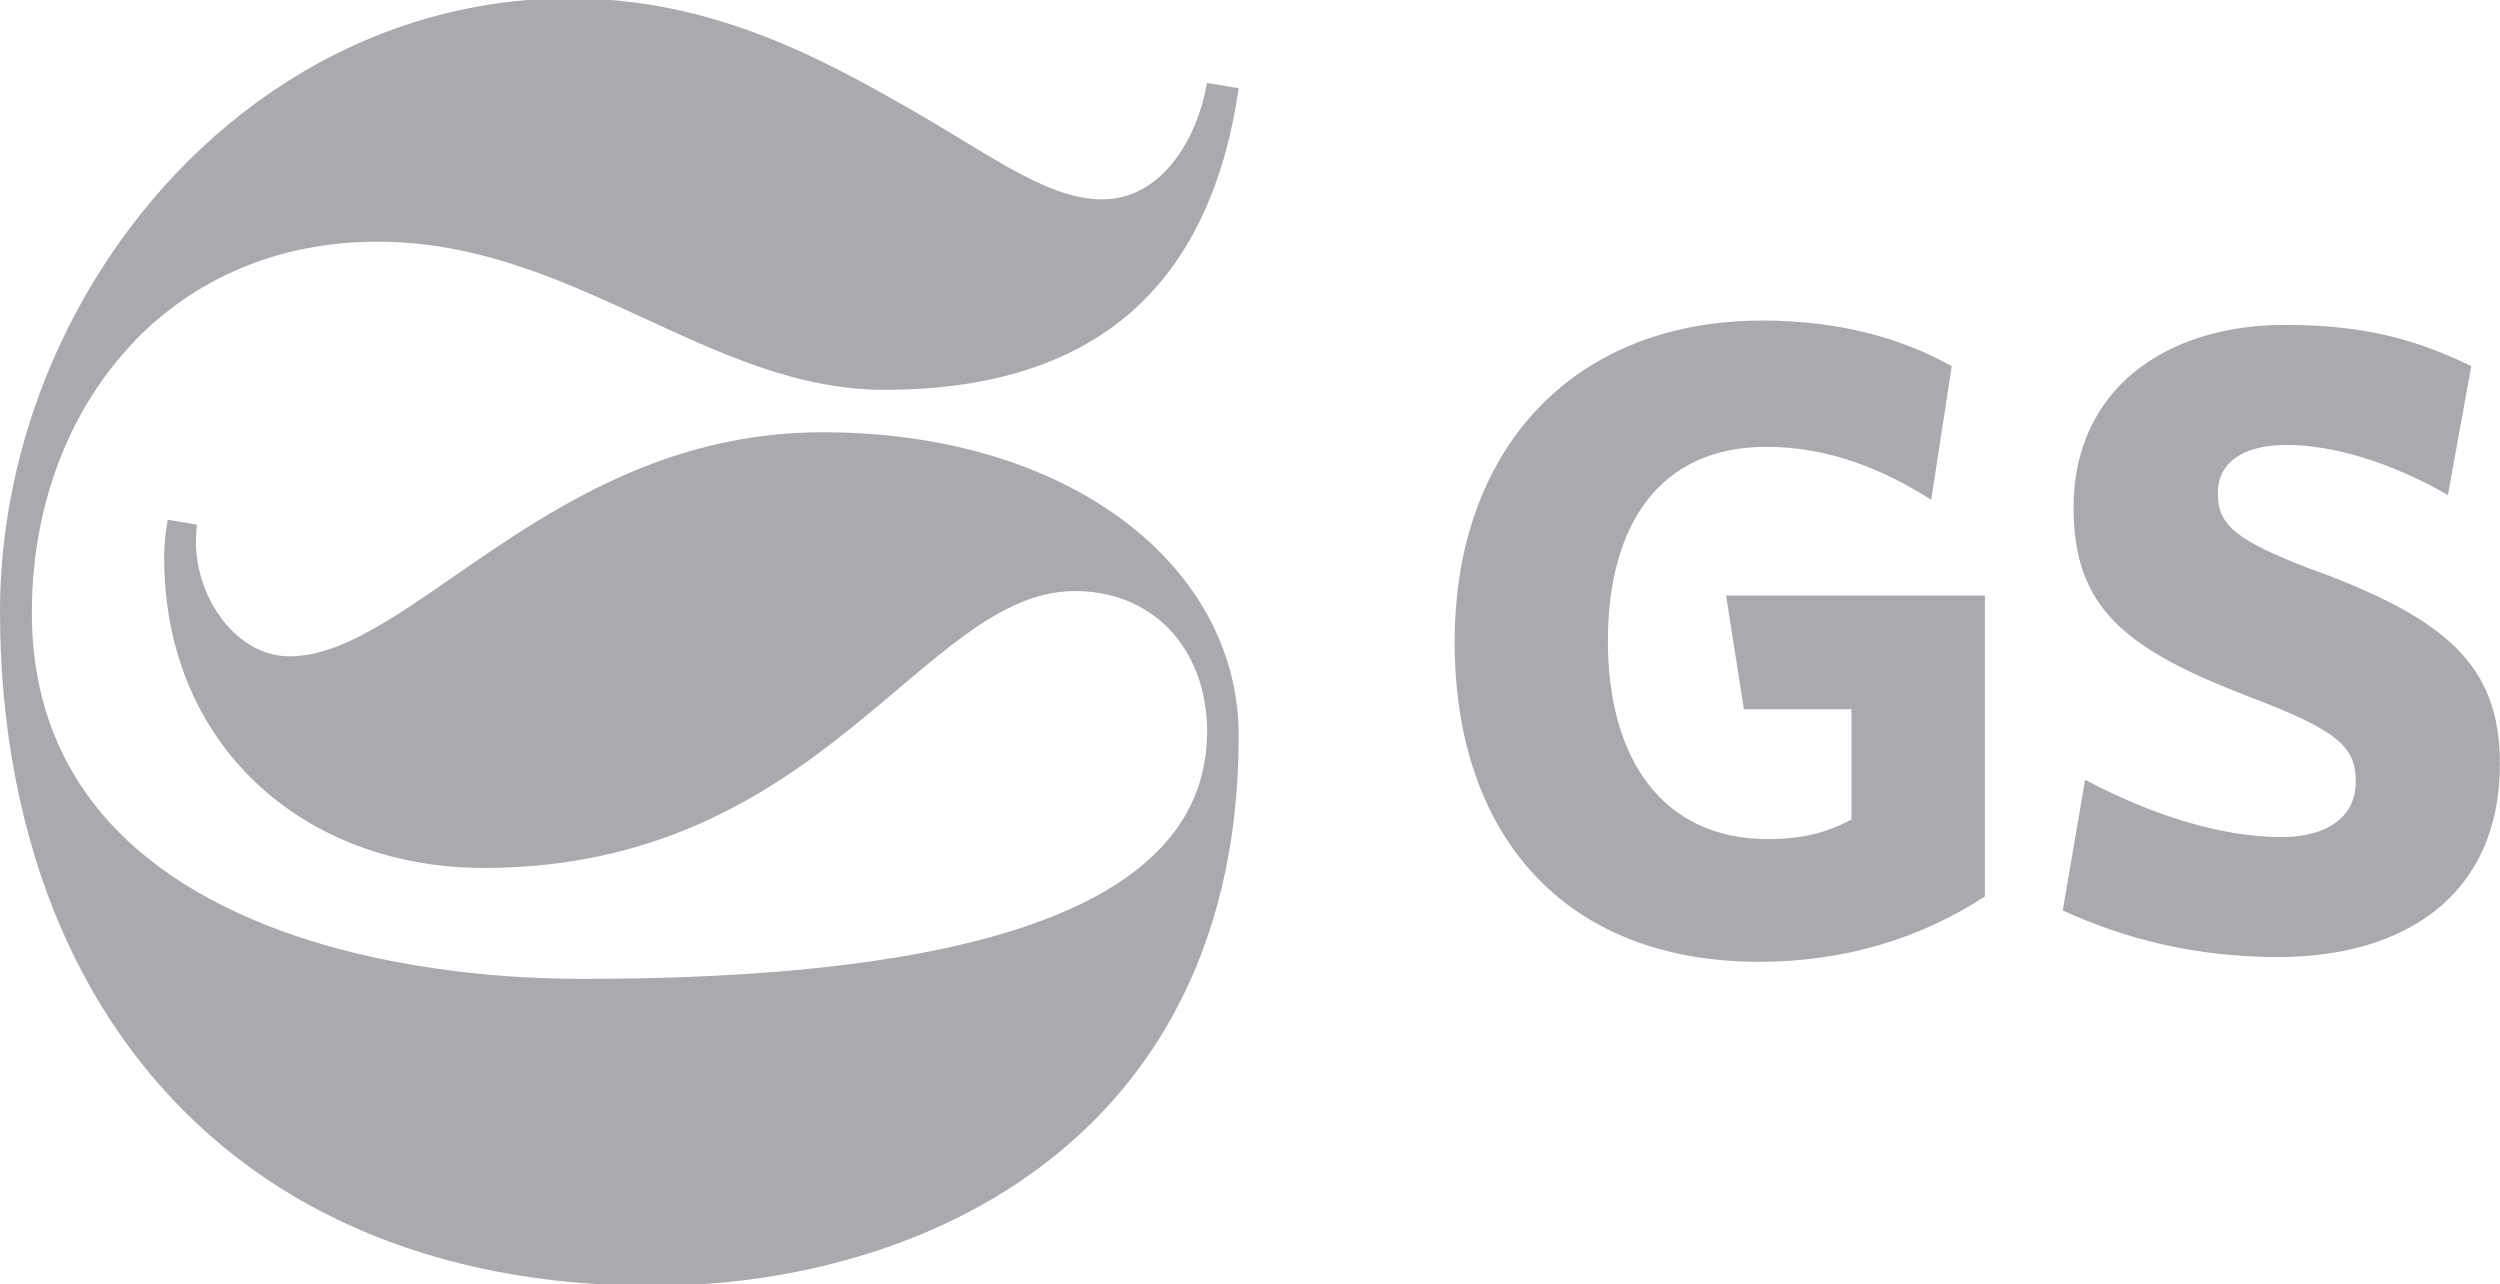 <svg xmlns="http://www.w3.org/2000/svg" viewBox="0 0 224.47 115.29"><path d="M12.07 30.63c5.34-5.53 12.8-8.93 21.83-8.93C51.48 21.7 63.69 35 79.38 35c18.82 0 29.23-9.16 31.84-27.08l-2.85-.47c-.8 4.74-3.89 10.45-9.43 10.45-5.23 0-10.77-4.59-18.84-9.02C72.01 4.27 62.74-.15 51.17-.15c-18.6 0-34.3 10.95-43.23 26.22C2.88 34.72 0 44.75 0 54.96s1.85 20.02 5.51 28.43c8.39 19.3 26.3 32.06 53.11 32.06 17.73 0 37.35-7.02 46.83-24.54 3.63-6.7 5.77-14.92 5.77-24.86 0-7.12-3.34-13.6-9.23-18.44-6.57-5.41-16.32-8.8-28.15-8.8-24.08 0-36.92 20.12-47.85 20.12-4.76 0-8.4-5.22-8.4-10.29 0-.53.04-1.04.09-1.53l-2.62-.45c-.2 1.09-.32 2.23-.32 3.4 0 17 12.68 27.87 28.68 27.87 30.42 0 39.45-24.86 53.08-24.86h.21c7.33.11 11.83 5.76 11.67 12.98-.14 5.94-3.31 10.92-10.35 14.62-8.74 4.6-23.44 7.22-45.74 7.22-13.62 0-30.83-2.95-40.94-12.51C6.18 70.49 2.86 63.85 2.86 55v-.04c.01-9.54 3.33-18.22 9.23-24.33Zm144.51 33.05h9.66v9.89c-2.24 1.21-4.42 1.77-7.48 1.77-9.58 0-14.39-7.31-14.39-17.77s4.65-17.45 14.23-17.45c5.7 0 10.61 2.09 14.8 4.75l1.84-11.99c-4.41-2.5-10.13-4.1-16.97-4.1-17.14 0-27.66 11.66-27.66 28.86s9.73 28.72 27.34 28.72c7.64 0 14.48-2.09 20.27-5.87V53.47h-23.24l1.6 10.21Zm50.99-12.55c-6.91-2.65-8.44-4.02-8.44-6.85 0-2.57 2.01-4.33 6.2-4.33s9.47 1.61 14.46 4.5l2.1-11.58c-4.83-2.34-9.49-3.7-16.74-3.7-10.61 0-18.97 5.72-18.97 16.4 0 9.17 4.82 12.79 15.92 17.05 7.81 2.98 9.42 4.42 9.42 7.56 0 3.3-2.74 4.98-6.68 4.98-5.55 0-11.91-2.1-17.62-5.15l-2.01 11.74c5.64 2.57 11.91 4.18 19.38 4.18 11.02 0 19.87-5.31 19.87-17.37 0-8.84-4.83-13.02-16.89-17.45Z" style="fill:#aaa9ad"/></svg>